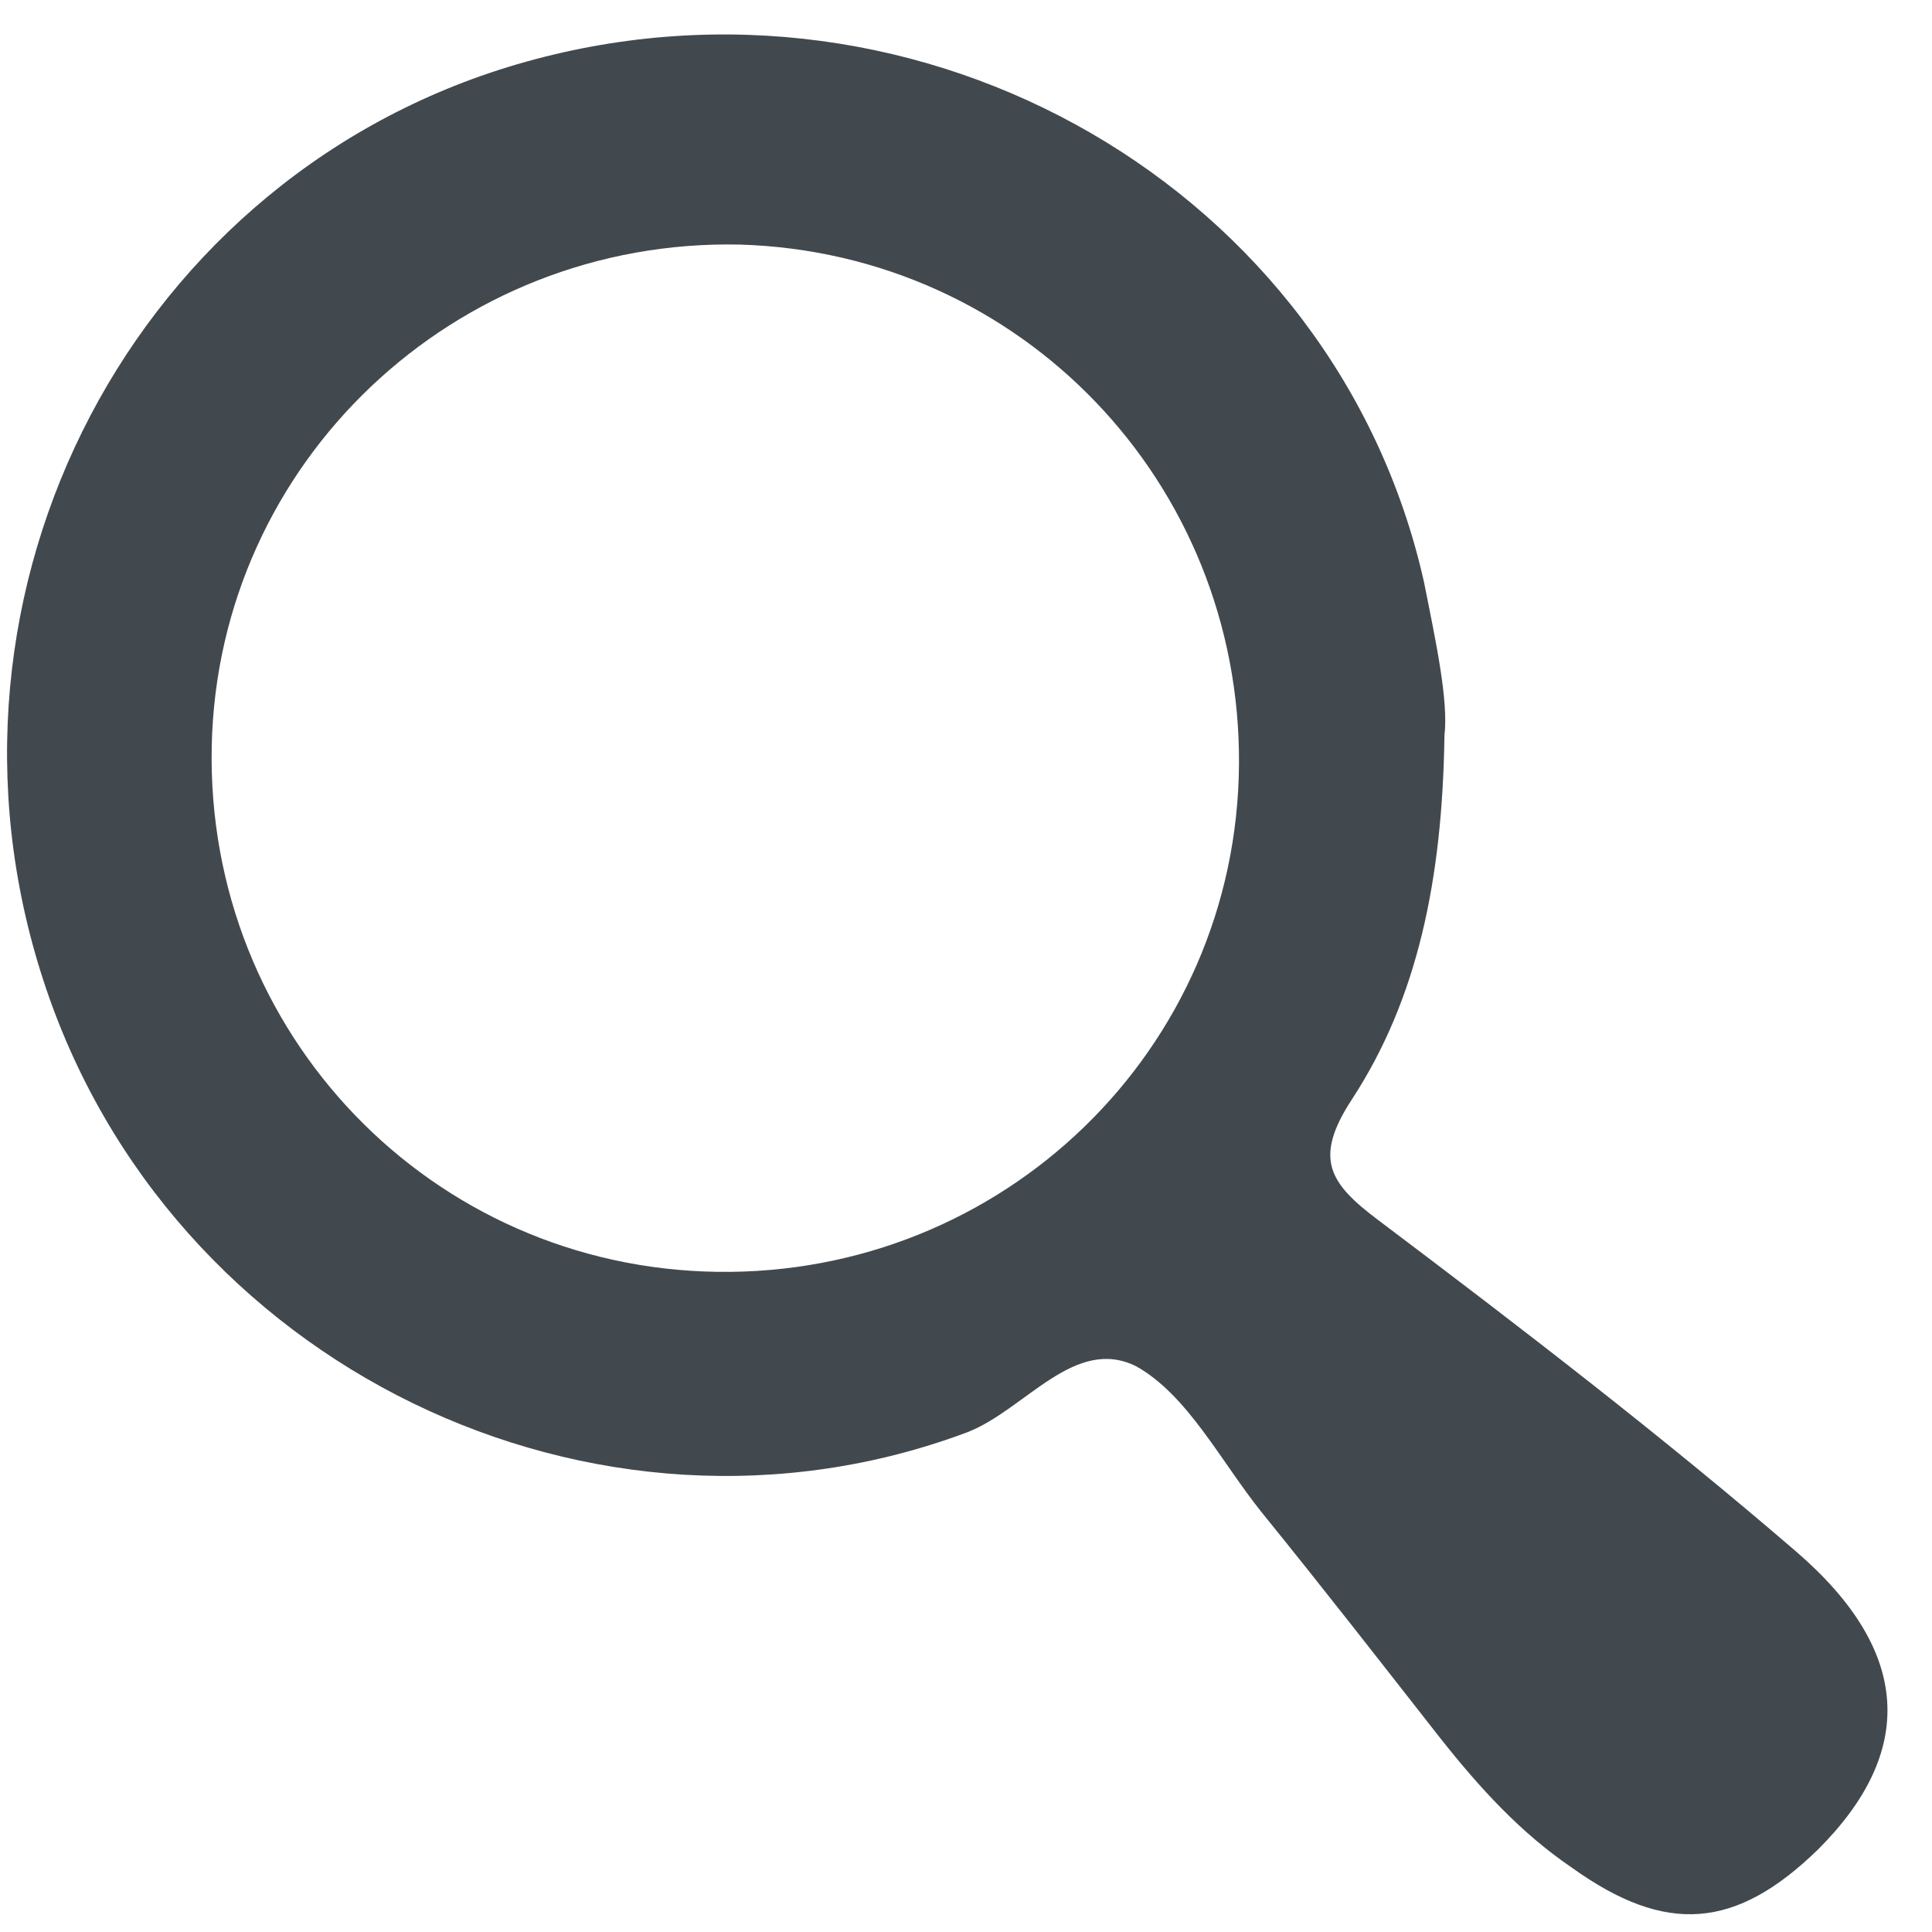 <svg width="37" height="37" viewBox="0 0 37 37" fill="none" xmlns="http://www.w3.org/2000/svg">
<path d="M27.663 14.088C27.623 16.842 27.151 19.124 25.892 21.052C25.145 22.193 25.459 22.665 26.404 23.373C29.119 25.419 31.833 27.505 34.391 29.708C36.634 31.636 36.673 33.564 34.824 35.413C33.25 36.948 31.912 37.066 30.102 35.767C29.118 35.099 28.331 34.233 27.584 33.289C26.443 31.833 25.341 30.416 24.161 28.961C23.374 27.977 22.744 26.718 21.761 26.167C20.58 25.577 19.636 26.993 18.534 27.426C11.413 30.102 3.229 26.167 0.829 18.77C-1.611 11.294 2.599 3.268 10.075 1.182C17.669 -0.942 25.577 3.622 27.269 11.137C27.505 12.317 27.741 13.419 27.663 14.088ZM13.734 24.357C19.203 24.436 23.689 20.108 23.728 14.639C23.767 9.248 19.557 4.842 14.167 4.684C8.698 4.566 4.173 8.855 4.055 14.285C3.937 19.793 8.265 24.279 13.734 24.357Z" fill="#42494E"/>
</svg>
